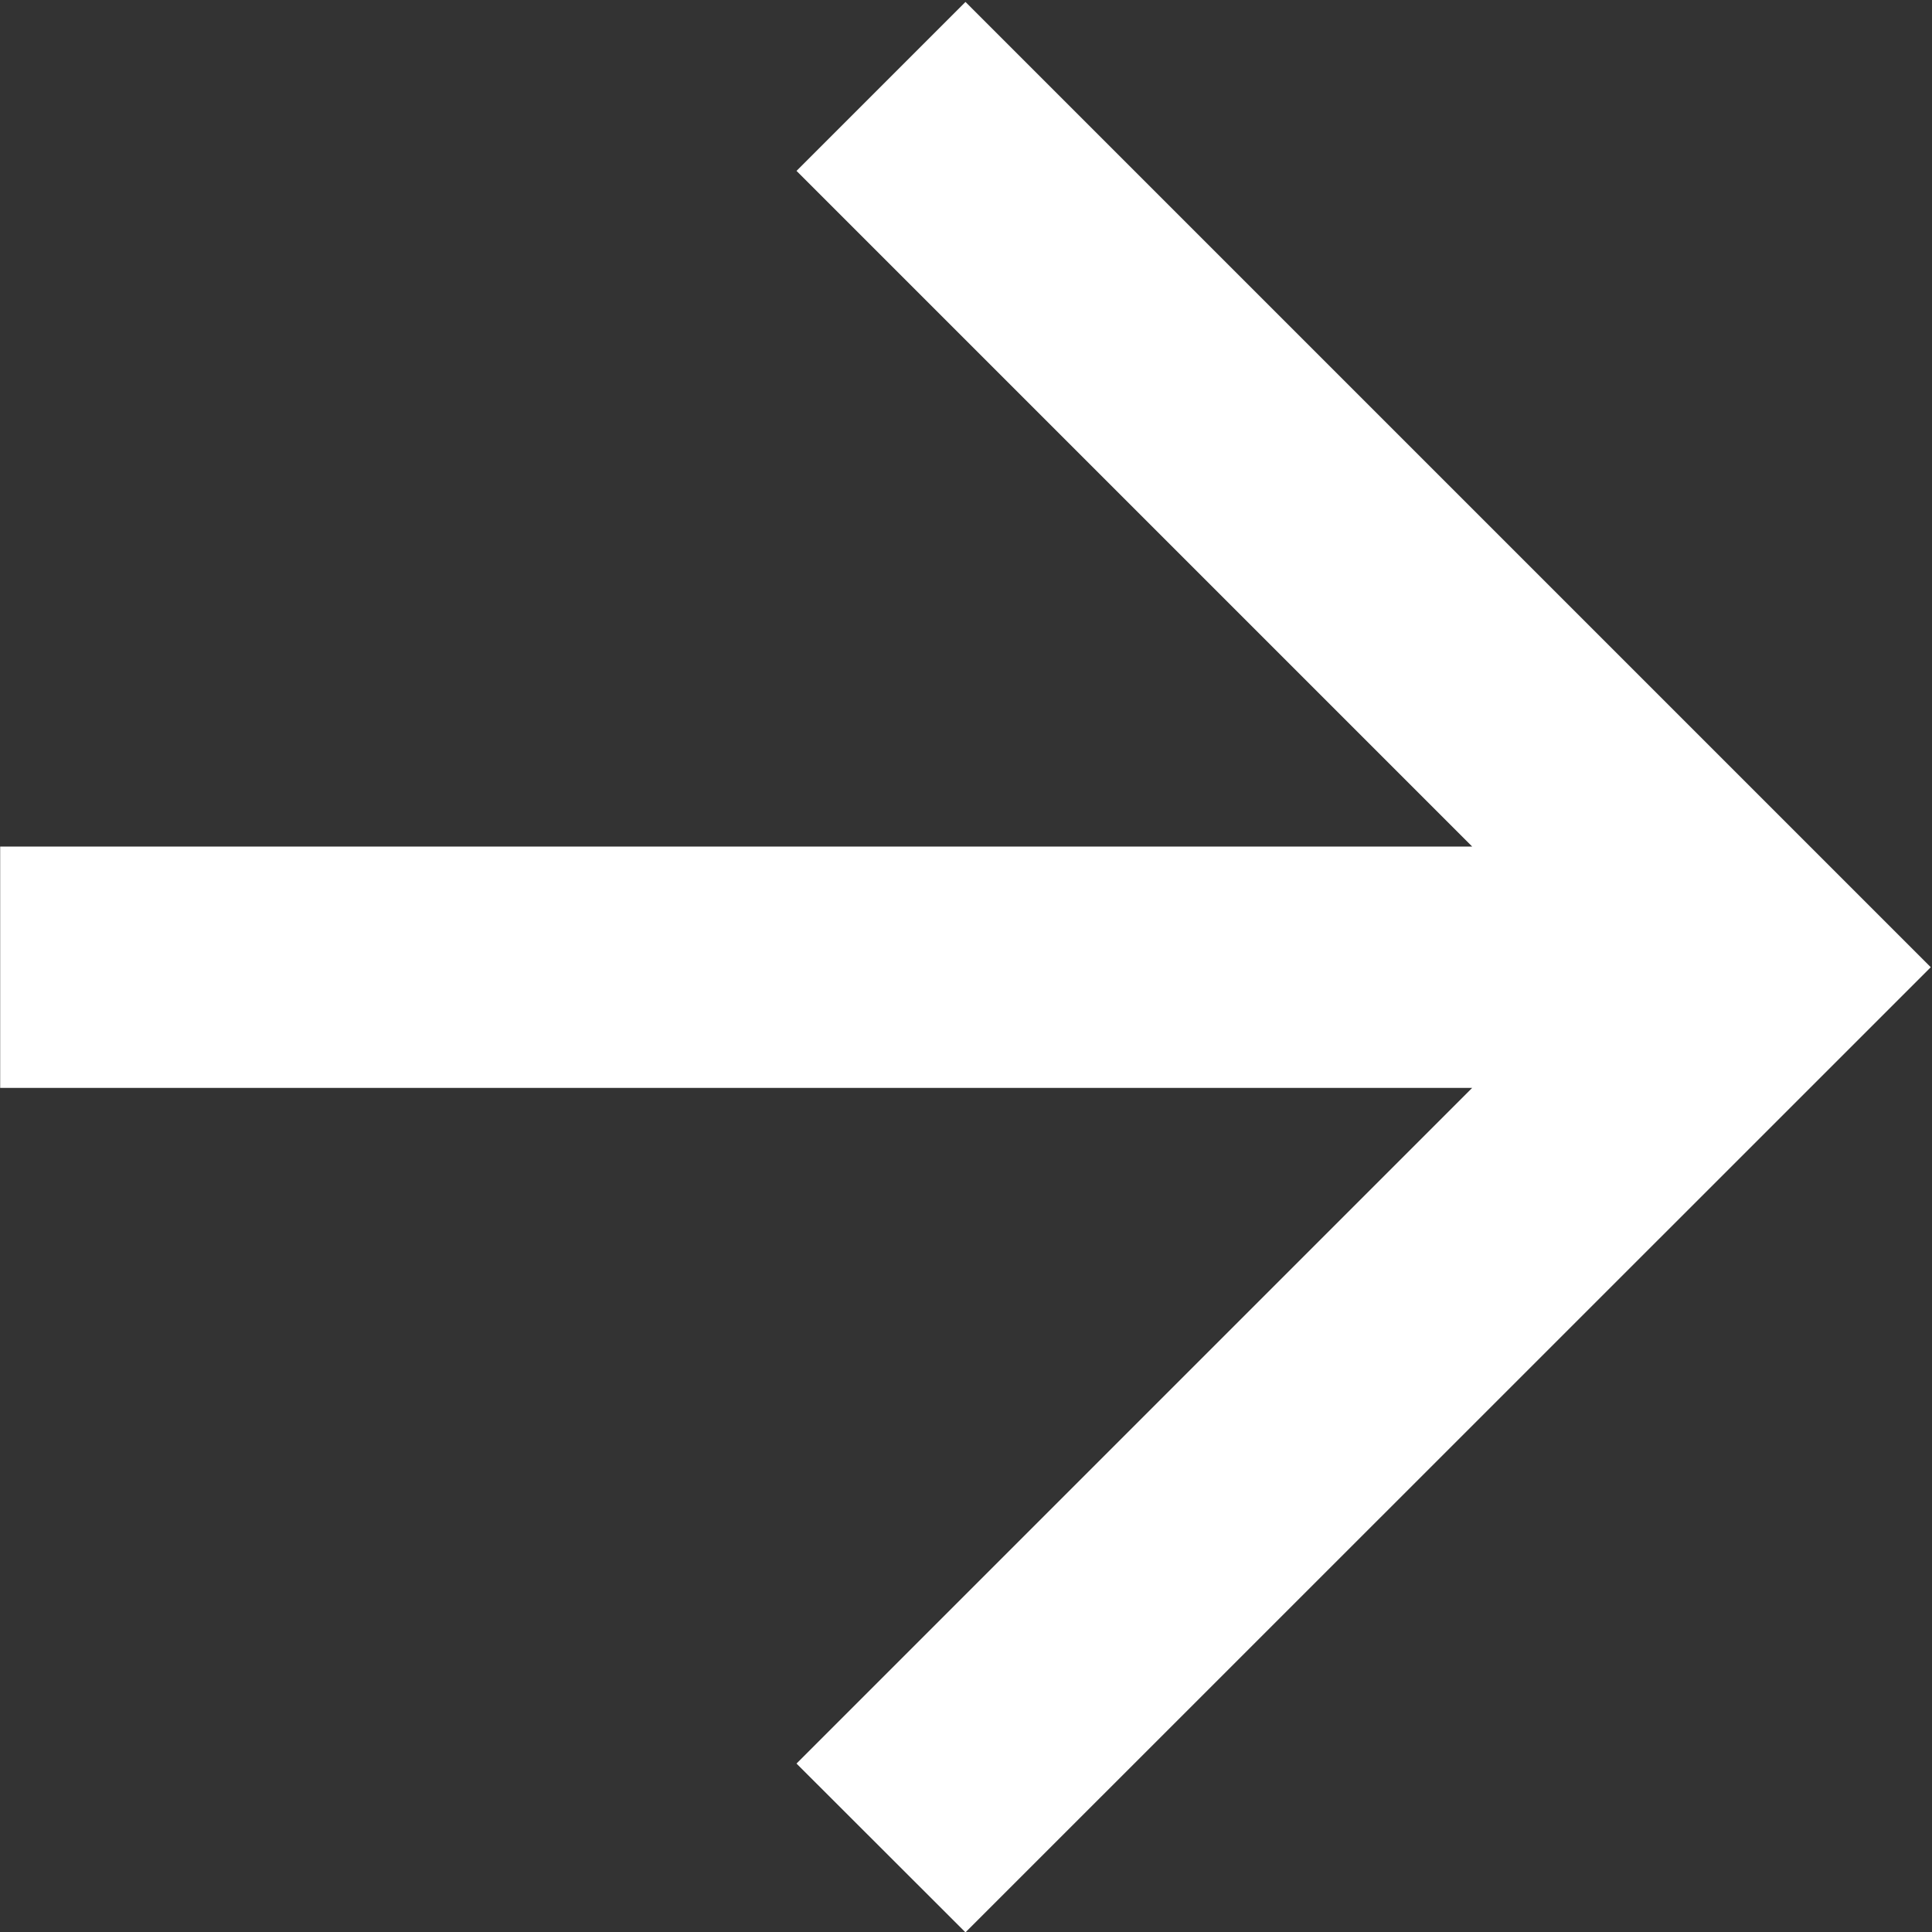 <svg 
 xmlns="http://www.w3.org/2000/svg"
 xmlns:xlink="http://www.w3.org/1999/xlink"
 width="11px" height="11px">
<rect width="100%" height="100%" fill="#333333" stroke="none"/>
<path fill-rule="evenodd"  fill="rgb(255, 255, 255)"
 d="M5.497,0.011 L4.535,0.973 L8.382,4.820 L0.001,4.820 L0.001,6.194 L8.382,6.194 L4.535,10.041 L5.497,11.002 L10.993,5.507 L5.497,0.011 Z"/>
</svg>